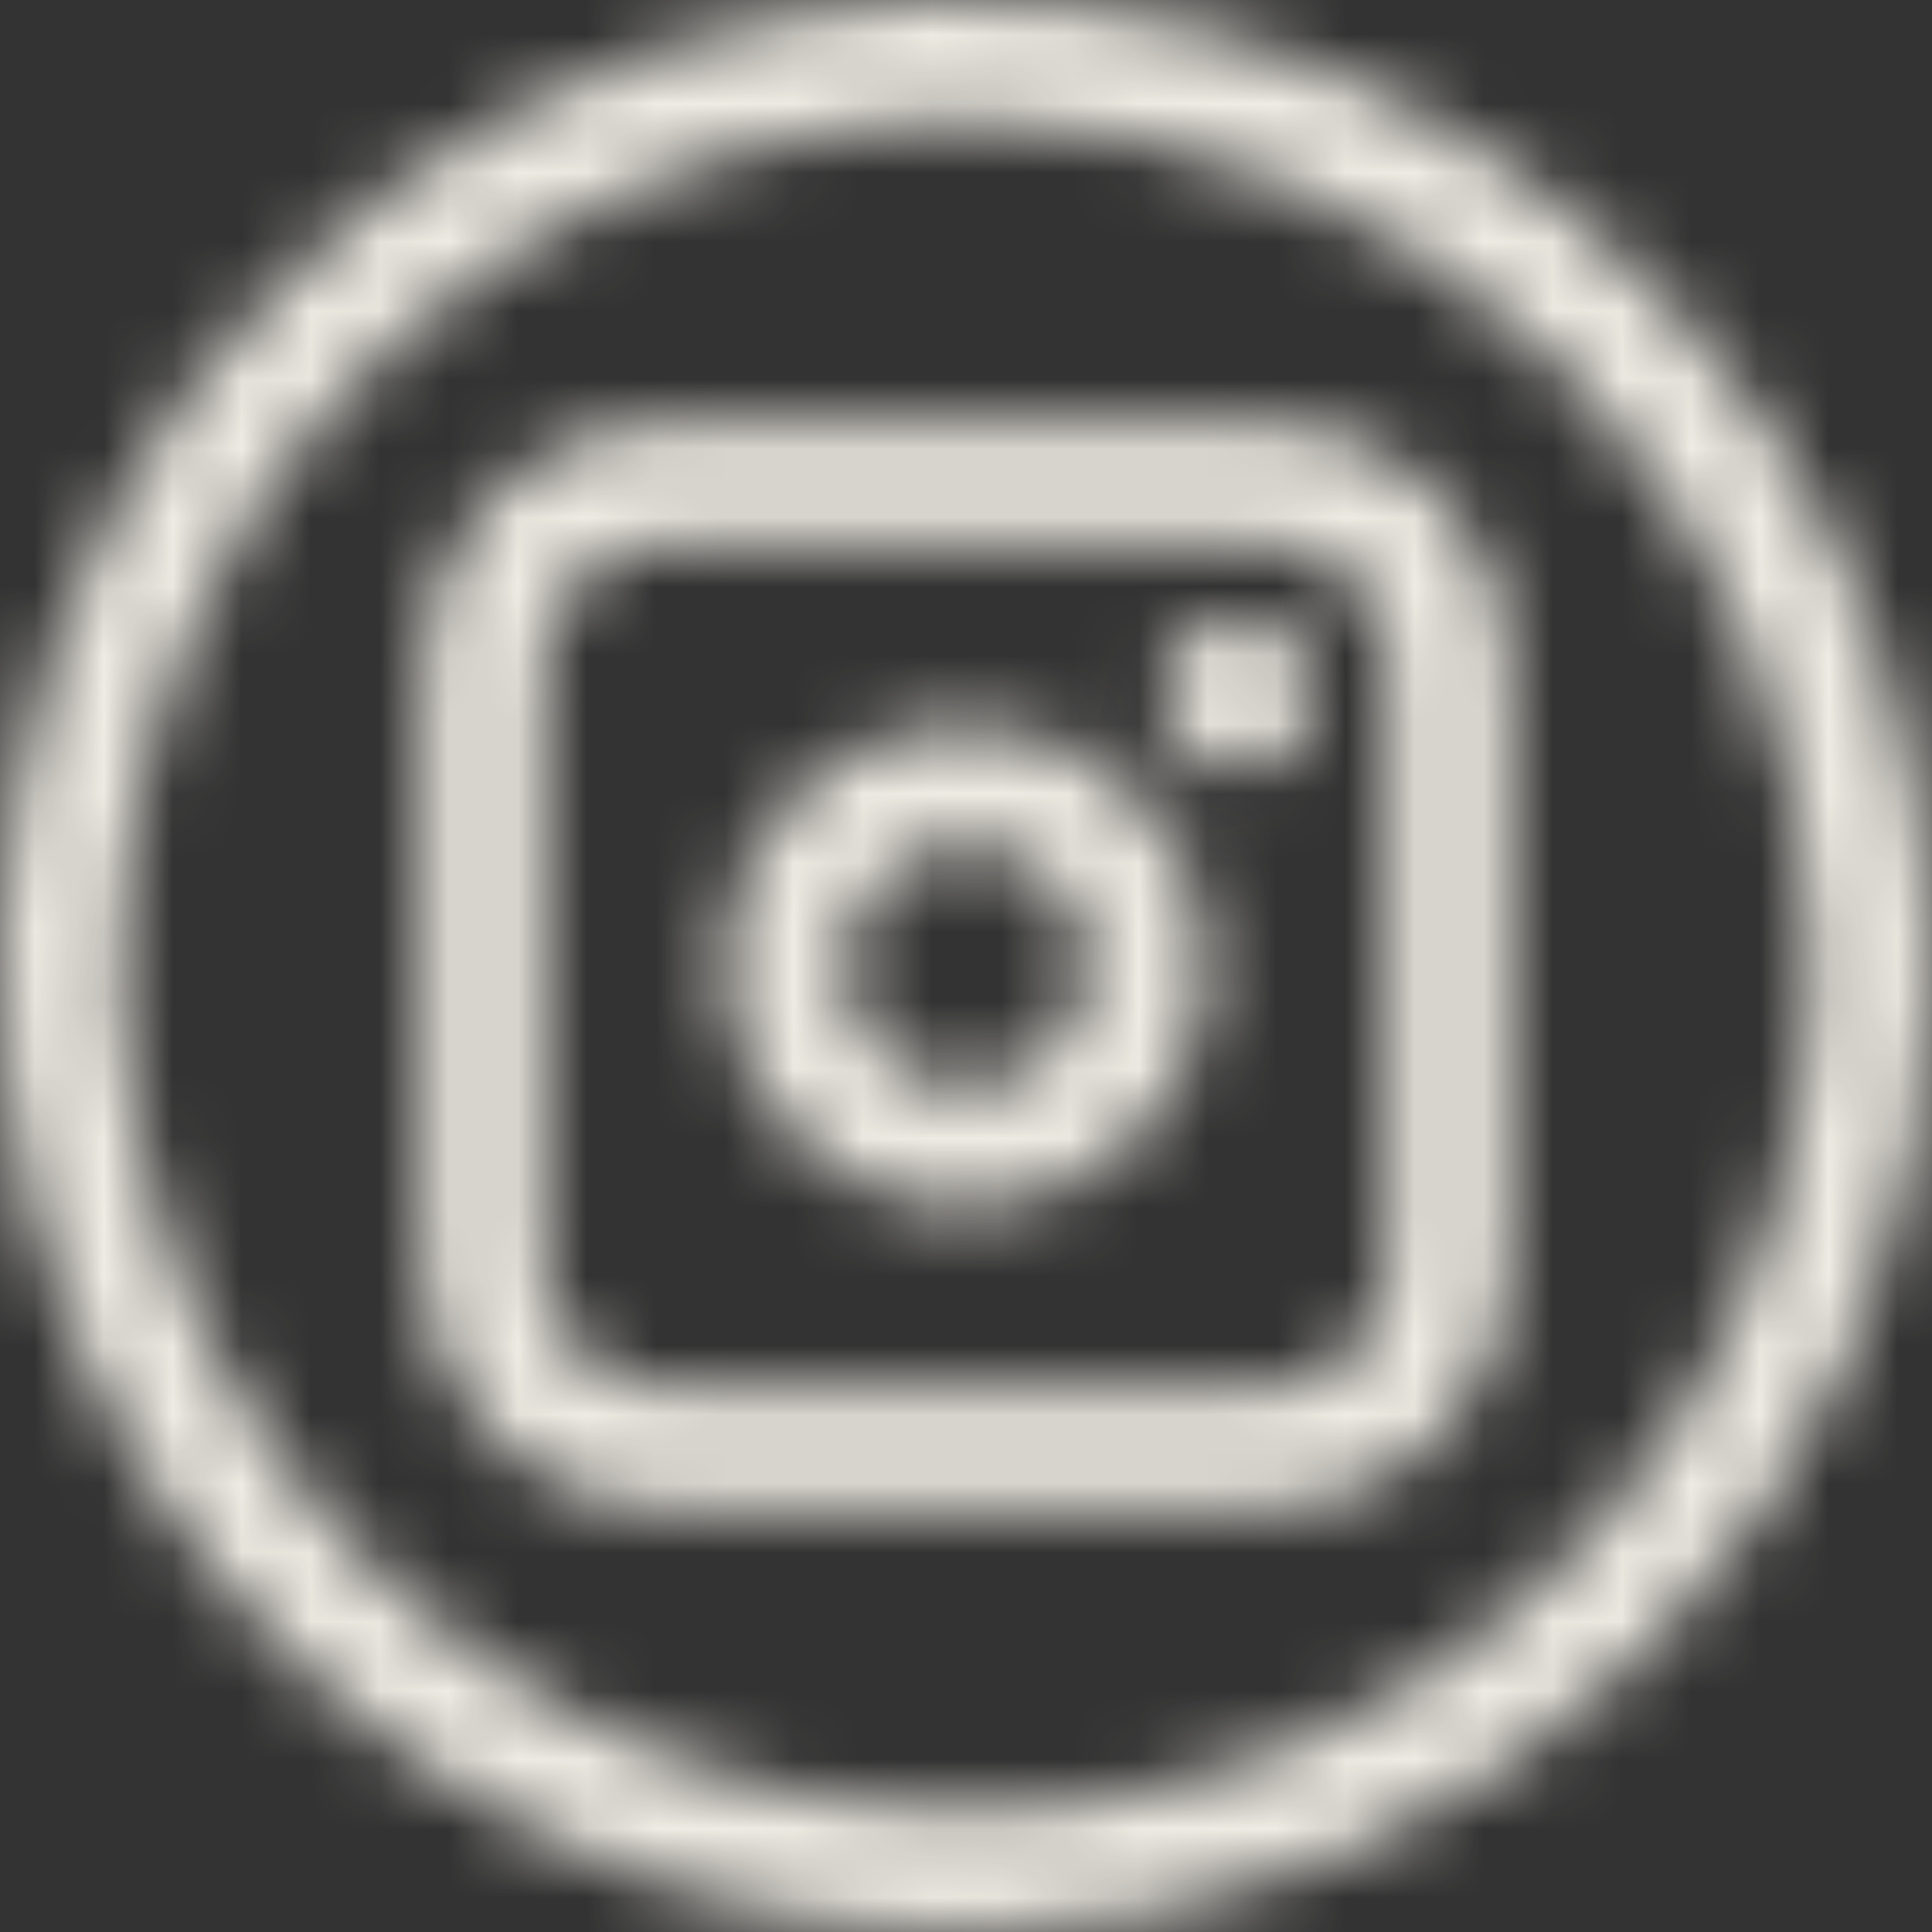 <svg width="28" height="28" viewBox="0 0 28 28" fill="none" xmlns="http://www.w3.org/2000/svg">
<rect x="0" y="0" width="28" height="28" fill="#333333" stroke="none"/>
<mask id="mask0_13_203" style="mask-type:luminance" maskUnits="userSpaceOnUse" x="0" y="0" width="28" height="28">
<path d="M14 28C11.231 28 8.524 27.179 6.222 25.641C3.92 24.102 2.125 21.916 1.066 19.358C0.006 16.799 -0.271 13.985 0.269 11.269C0.809 8.553 2.143 6.058 4.101 4.101C6.058 2.143 8.553 0.809 11.269 0.269C13.985 -0.271 16.799 0.006 19.358 1.066C21.916 2.125 24.102 3.92 25.641 6.222C27.179 8.524 28 11.231 28 14C27.996 17.712 26.52 21.27 23.895 23.895C21.27 26.52 17.712 27.996 14 28ZM14 1.75C11.577 1.75 9.209 2.468 7.194 3.814C5.18 5.161 3.61 7.074 2.682 9.312C1.755 11.55 1.513 14.014 1.985 16.39C2.458 18.766 3.625 20.949 5.338 22.662C7.051 24.375 9.234 25.542 11.61 26.015C13.986 26.487 16.45 26.245 18.688 25.317C20.926 24.39 22.84 22.82 24.186 20.806C25.532 18.791 26.25 16.423 26.25 14C26.247 10.752 24.955 7.638 22.658 5.342C20.362 3.045 17.248 1.753 14 1.75Z" fill="white"/>
</mask>
<g mask="url(#mask0_13_203)">
<path d="M6.016 59.062C23.956 59.062 38.5 44.519 38.5 26.578C38.5 8.637 23.956 -5.906 6.016 -5.906C-11.925 -5.906 -26.469 8.637 -26.469 26.578C-26.469 44.519 -11.925 59.062 6.016 59.062Z" fill="#EFECE4"/>
</g>
<mask id="mask1_13_203" style="mask-type:luminance" maskUnits="userSpaceOnUse" x="10" y="10" width="8" height="8">
<path d="M14 10.5C13.308 10.5 12.631 10.705 12.056 11.09C11.48 11.474 11.031 12.021 10.766 12.661C10.502 13.3 10.432 14.004 10.567 14.683C10.702 15.362 11.036 15.985 11.525 16.475C12.015 16.964 12.638 17.298 13.317 17.433C13.996 17.568 14.7 17.498 15.339 17.234C15.979 16.969 16.526 16.52 16.91 15.944C17.295 15.369 17.5 14.692 17.5 14C17.5 13.072 17.131 12.181 16.475 11.525C15.819 10.869 14.928 10.5 14 10.5ZM14 15.75C13.654 15.75 13.316 15.647 13.028 15.455C12.74 15.263 12.516 14.989 12.383 14.67C12.251 14.35 12.216 13.998 12.284 13.659C12.351 13.319 12.518 13.007 12.763 12.763C13.007 12.518 13.319 12.351 13.659 12.284C13.998 12.216 14.35 12.251 14.67 12.383C14.989 12.516 15.263 12.74 15.455 13.028C15.647 13.316 15.75 13.654 15.75 14C15.75 14.464 15.566 14.909 15.237 15.237C14.909 15.566 14.464 15.75 14 15.75Z" fill="white"/>
</mask>
<g mask="url(#mask1_13_203)">
<path d="M6.016 59.062C23.956 59.062 38.5 44.519 38.5 26.578C38.5 8.637 23.956 -5.906 6.016 -5.906C-11.925 -5.906 -26.469 8.637 -26.469 26.578C-26.469 44.519 -11.925 59.062 6.016 59.062Z" fill="#EFECE4"/>
</g>
<mask id="mask2_13_203" style="mask-type:luminance" maskUnits="userSpaceOnUse" x="6" y="6" width="16" height="16">
<path d="M18.375 21.875H9.625C8.697 21.875 7.806 21.506 7.15 20.85C6.494 20.194 6.125 19.303 6.125 18.375V9.625C6.125 8.697 6.494 7.806 7.15 7.15C7.806 6.494 8.697 6.125 9.625 6.125H18.375C19.303 6.125 20.194 6.494 20.85 7.15C21.506 7.806 21.875 8.697 21.875 9.625V18.375C21.875 19.303 21.506 20.194 20.85 20.85C20.194 21.506 19.303 21.875 18.375 21.875ZM9.625 7.875C9.161 7.875 8.716 8.059 8.388 8.388C8.059 8.716 7.875 9.161 7.875 9.625V18.375C7.875 18.839 8.059 19.284 8.388 19.612C8.716 19.941 9.161 20.125 9.625 20.125H18.375C18.839 20.125 19.284 19.941 19.612 19.612C19.941 19.284 20.125 18.839 20.125 18.375V9.625C20.125 9.161 19.941 8.716 19.612 8.388C19.284 8.059 18.839 7.875 18.375 7.875H9.625Z" fill="white"/>
</mask>
<g mask="url(#mask2_13_203)">
<path d="M6.016 59.062C23.956 59.062 38.5 44.519 38.5 26.578C38.5 8.637 23.956 -5.906 6.016 -5.906C-11.925 -5.906 -26.469 8.637 -26.469 26.578C-26.469 44.519 -11.925 59.062 6.016 59.062Z" fill="#EFECE4"/>
</g>
<mask id="mask3_13_203" style="mask-type:luminance" maskUnits="userSpaceOnUse" x="16" y="8" width="4" height="4">
<path d="M17.938 11.156C18.542 11.156 19.031 10.667 19.031 10.062C19.031 9.458 18.542 8.969 17.938 8.969C17.333 8.969 16.844 9.458 16.844 10.062C16.844 10.667 17.333 11.156 17.938 11.156Z" fill="white"/>
</mask>
<g mask="url(#mask3_13_203)">
<path d="M3.034 71.315C25.46 71.315 43.641 53.135 43.641 30.708C43.641 8.282 25.46 -9.898 3.034 -9.898C-19.392 -9.898 -37.572 8.282 -37.572 30.708C-37.572 53.135 -19.392 71.315 3.034 71.315Z" fill="#EFECE4"/>
</g>
</svg>
